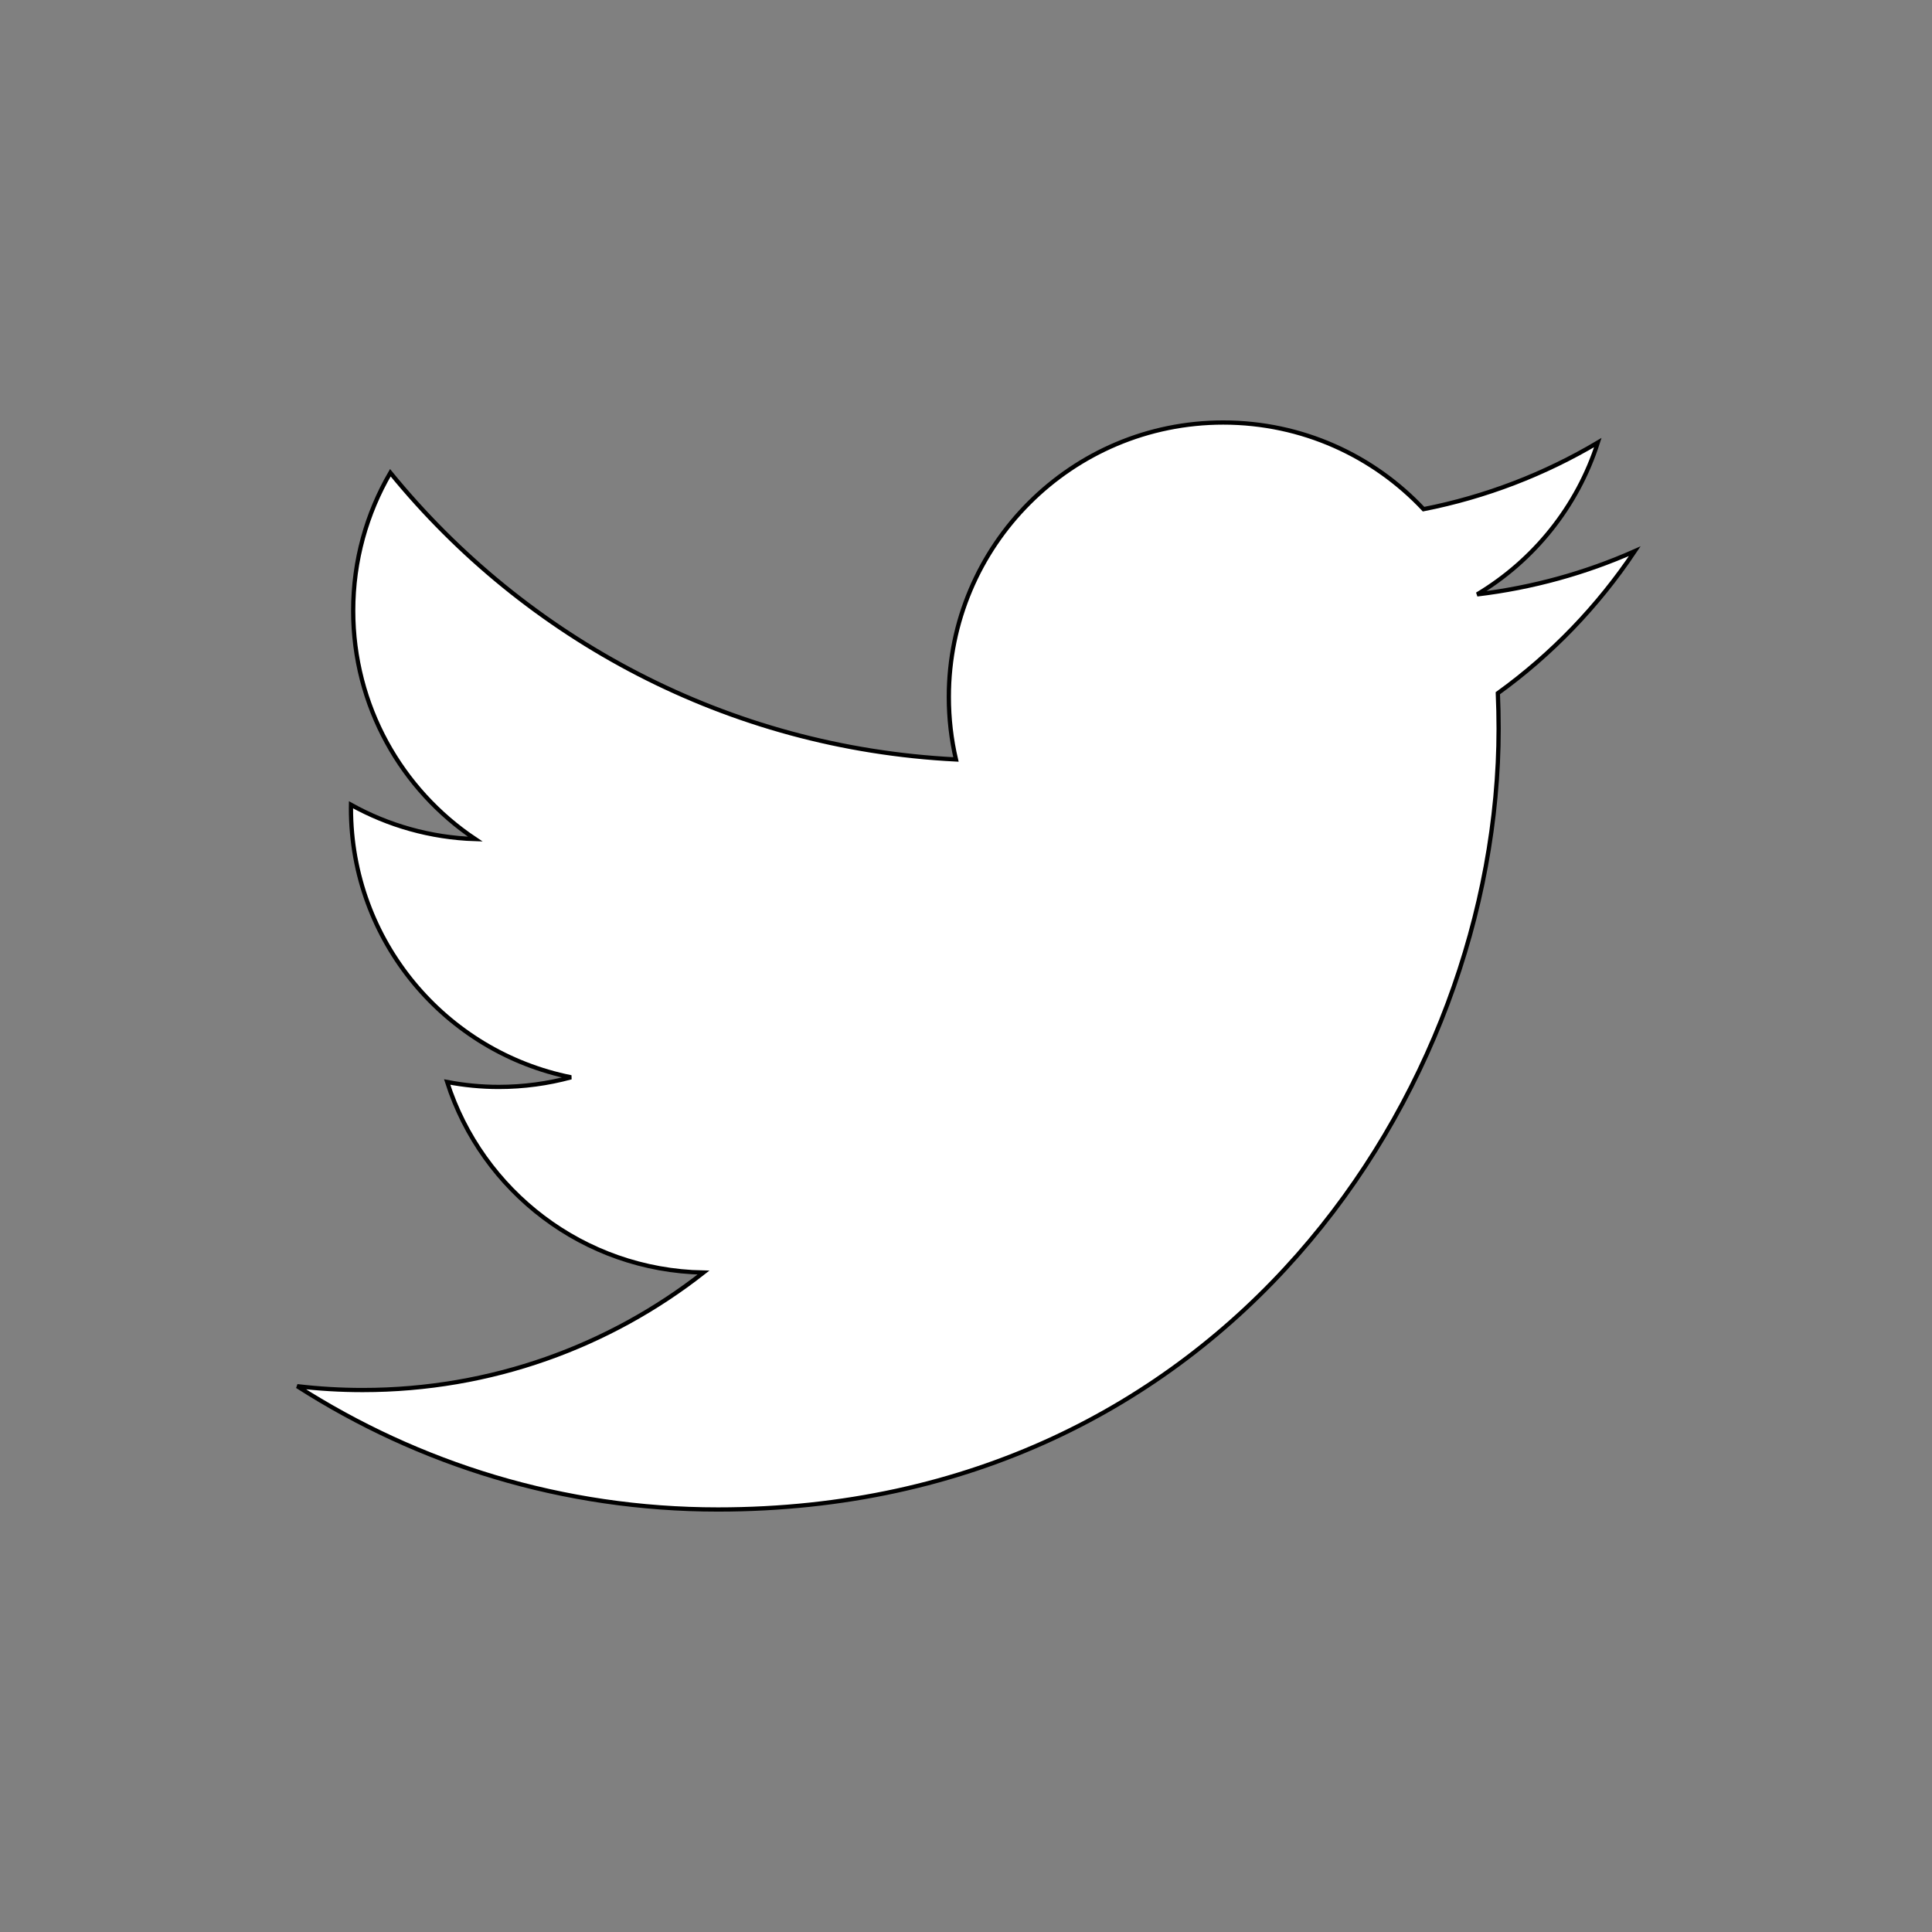 <?xml version="1.0" encoding="UTF-8" standalone="no"?>
<!-- Uploaded to: SVG Repo, www.svgrepo.com, Generator: SVG Repo Mixer Tools -->

<svg
   fill="#000000"
   height="800px"
   width="800px"
   version="1.1"
   id="Layer_1"
   viewBox="0 0 455 455"
   xml:space="preserve"
   sodipodi:docname="twitter.svg"
   inkscape:version="1.3 (0e150ed6c4, 2023-07-21)"
   xmlns:inkscape="http://www.inkscape.org/namespaces/inkscape"
   xmlns:sodipodi="http://sodipodi.sourceforge.net/DTD/sodipodi-0.dtd"
   xmlns="http://www.w3.org/2000/svg"
   xmlns:svg="http://www.w3.org/2000/svg"><rect x="0" y="0" width="455" height="455" fill="#808080" stroke="none"/><defs
   id="defs1" /><sodipodi:namedview
   id="namedview1"
   pagecolor="#ffffff"
   bordercolor="#000000"
   borderopacity="0.25"
   inkscape:showpageshadow="2"
   inkscape:pageopacity="0.0"
   inkscape:pagecheckerboard="0"
   inkscape:deskcolor="#d1d1d1"
   inkscape:zoom="1.0125"
   inkscape:cx="400"
   inkscape:cy="399.50617"
   inkscape:window-width="1920"
   inkscape:window-height="1009"
   inkscape:window-x="-8"
   inkscape:window-y="-8"
   inkscape:window-maximized="1"
   inkscape:current-layer="Layer_1" />&#10;<path
   style="clip-rule:evenodd;fill:#ffffff;fill-opacity:1;fill-rule:evenodd;stroke:#000000;stroke-width:1;stroke-dasharray:none;stroke-opacity:1"
   d="m 352.751,163.259 c 0.123,2.773 0.186,5.561 0.186,8.36 0,85.403 -65.002,183.876 -183.873,183.876 -36.496,0 -70.466,-10.697 -99.065,-29.037 5.056,0.601 10.199,0.907 15.417,0.907 30.278,0 58.143,-10.331 80.262,-27.668 -28.28,-0.519 -52.148,-19.204 -60.373,-44.88 3.948,0.757 7.997,1.163 12.161,1.163 5.894,0 11.604,-0.794 17.027,-2.268 -29.563,-5.939 -51.841,-32.057 -51.841,-63.368 0,-0.273 0,-0.544 0.006,-0.814 8.712,4.84 18.676,7.748 29.271,8.084 -17.342,-11.589 -28.748,-31.371 -28.748,-53.79 0,-11.845 3.187,-22.945 8.751,-32.492 31.873,39.101 79.493,64.828 133.203,67.526 -1.103,-4.732 -1.677,-9.665 -1.677,-14.729 0,-35.688 28.938,-64.623 64.626,-64.623 18.589,0 35.385,7.847 47.173,20.406 14.719,-2.895 28.551,-8.276 41.038,-15.681 -4.824,15.092 -15.071,27.754 -28.415,35.754 13.074,-1.563 25.528,-5.038 37.118,-10.178 -8.662,12.959 -19.618,24.342 -32.247,33.452 z"
   id="path1"
   sodipodi:nodetypes="csscsccscsccsccssccccc" />&#10;</svg>
